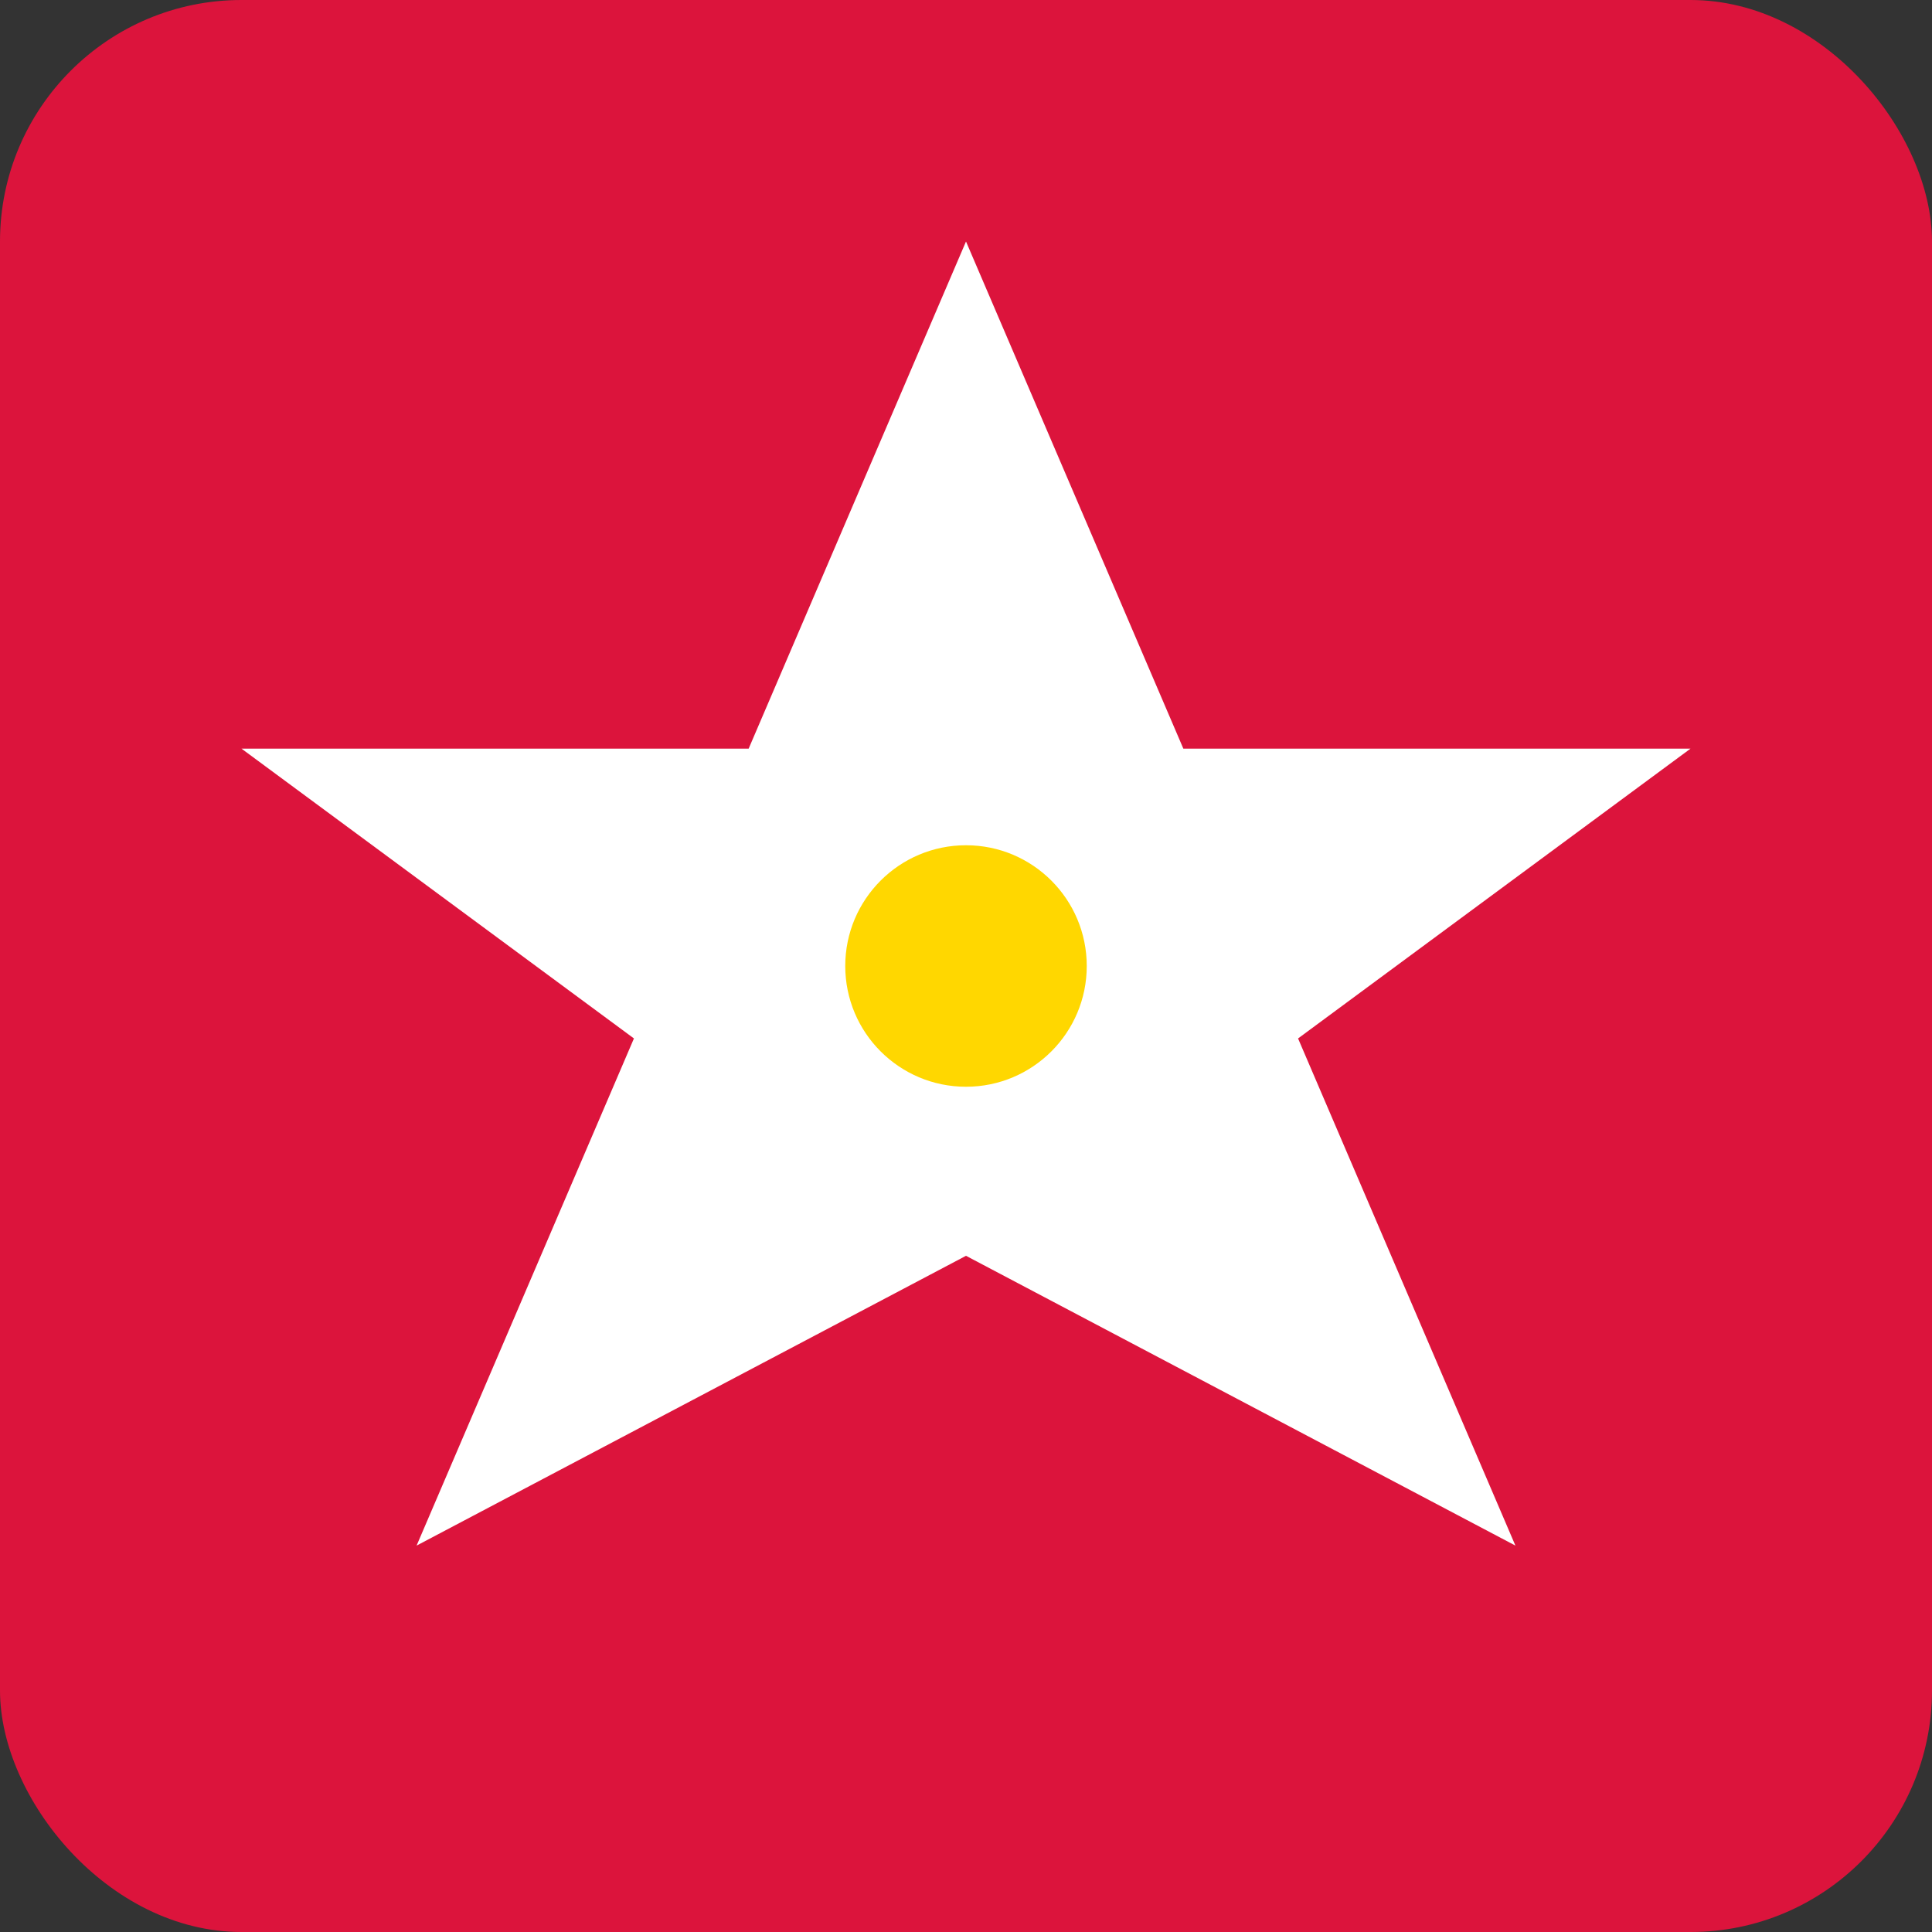 <svg width="32" height="32" viewBox="0 0 32 32" fill="none" xmlns="http://www.w3.org/2000/svg">
    <rect x="0" y="0" width="32" height="32" fill="#333333" stroke="none"/>
    <rect width="32" height="32" rx="4" fill="#DC143C"/>
    <path d="M16 4L19.6 12.4H28L21.5 17.2L25.1 25.6L16 20.8L6.9 25.6L10.5 17.2L4 12.4H12.4L16 4Z" fill="white"/>
    <circle cx="16" cy="16" r="2" fill="#FFD700"/>
</svg>
